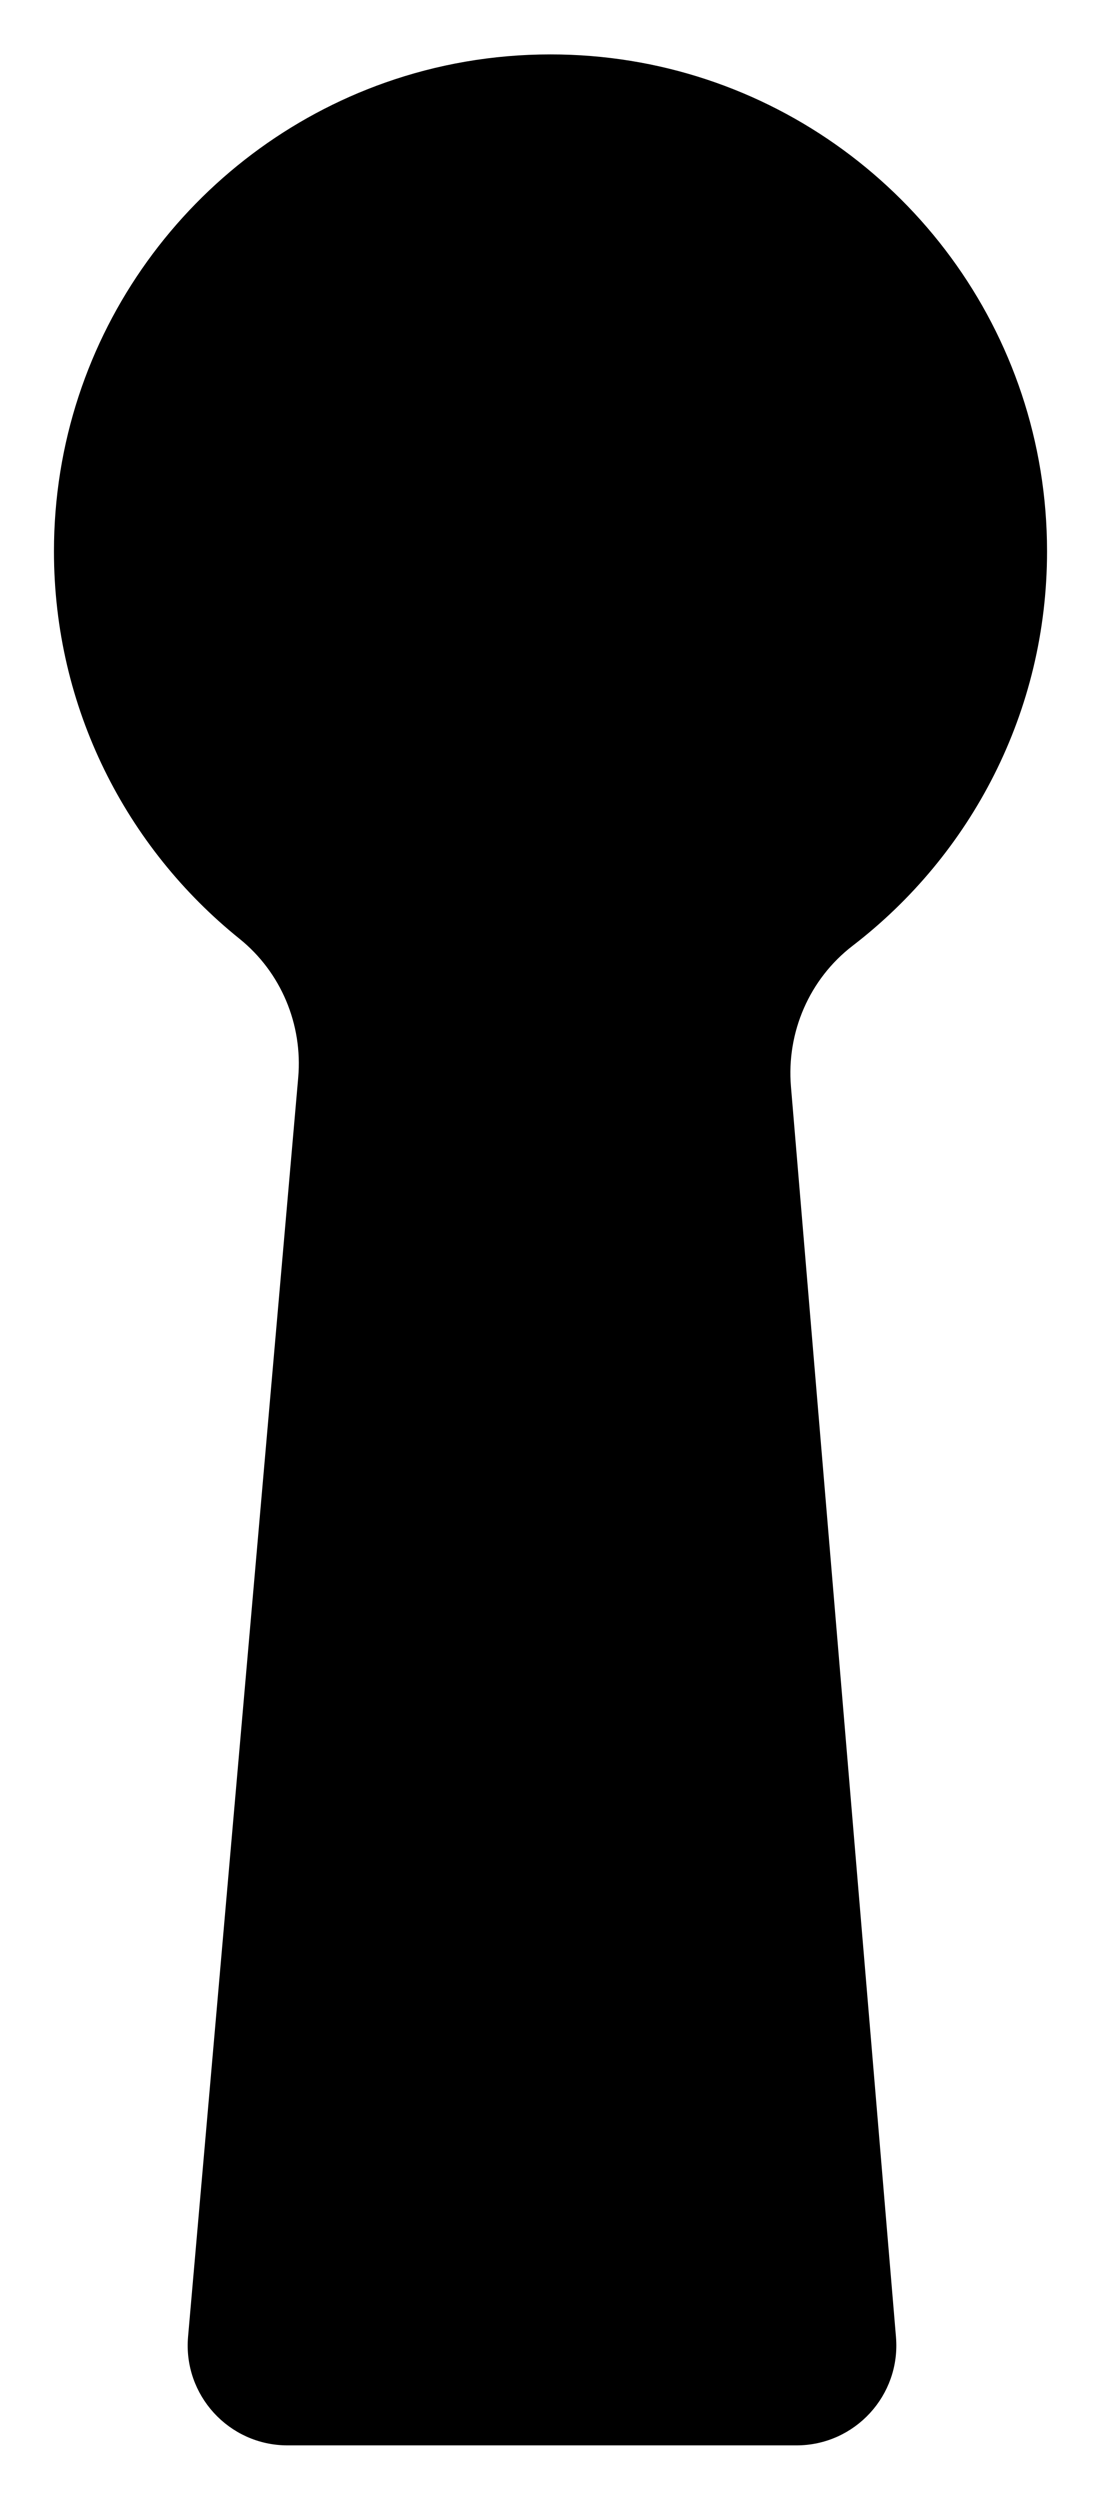 <?xml version="1.0" encoding="utf-8"?>
<svg version="1.1" id="Layer_1" xmlns="http://www.w3.org/2000/svg" xmlns:xlink="http://www.w3.org/1999/xlink" x="0px" y="0px"
	 viewBox="0 0 737.373 1672.806" enable-background="new 0 0 737.373 1672.806" xml:space="preserve">
<path d="M701.241,368.958c0-147.201-95.642-272.059-228.171-315.837c-32.83-10.844-67.92-16.718-104.384-16.718
	c-38.803,0-76.052,6.646-110.674,18.861C128.757,100.867,36.132,224.095,36.132,368.958
	c0,104.807,48.486,198.287,124.249,259.24c27.834,22.393,42.451,57.355,39.335,92.942l-73.764,842.53
	c-3.423,39.1,27.394,72.733,66.643,72.733h340.804c39.157,0,69.943-33.482,66.663-72.501l-70.337-836.783
	c-3.058-36.386,12.369-72.009,41.329-94.249C650.213,572.08,701.241,476.479,701.241,368.958z"/>
</svg>
